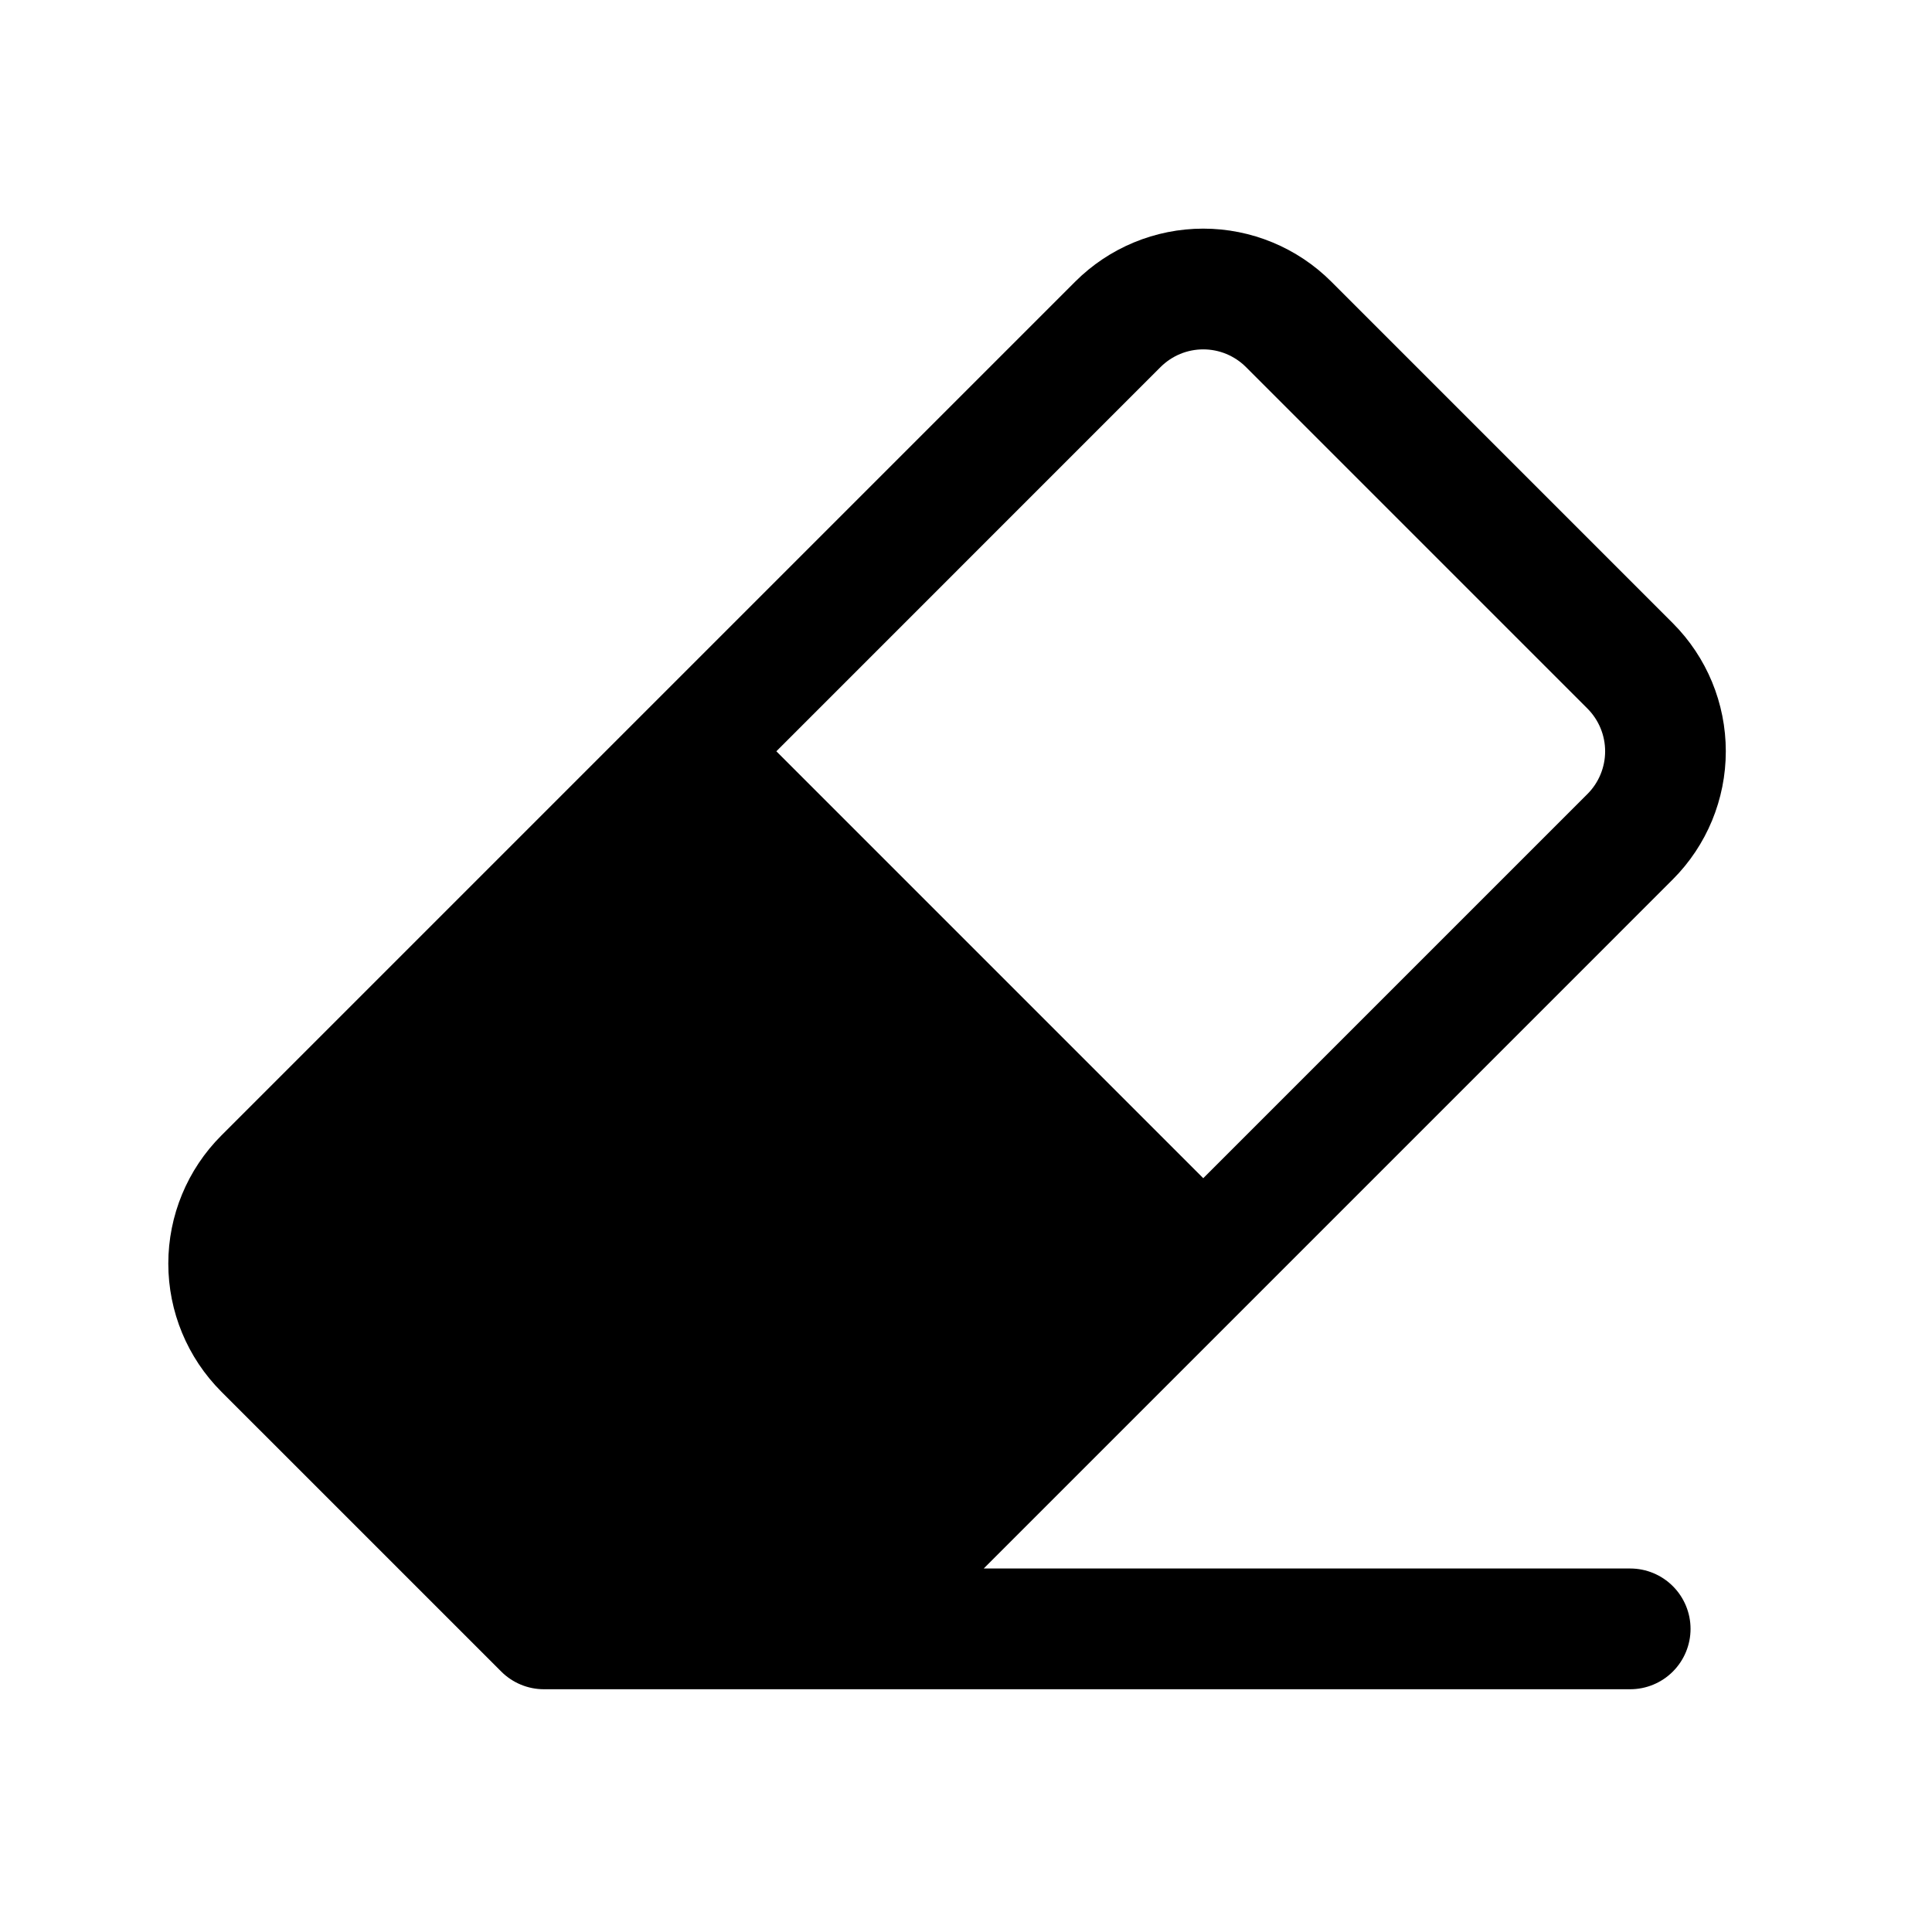 <?xml version="1.0" encoding="UTF-8"?> <svg xmlns="http://www.w3.org/2000/svg" width="80" height="80" viewBox="0 0 80 80" fill="none"> <path d="M67.502 64.948H40.734L51.587 54.095L51.592 54.09L51.597 54.085L69.269 36.412C70.674 35.005 71.462 33.097 71.462 31.109C71.462 29.12 70.674 27.213 69.269 25.806L55.127 11.663C53.721 10.257 51.813 9.467 49.824 9.467C47.835 9.467 45.927 10.257 44.521 11.663L26.846 29.338L26.843 29.341L26.84 29.344L9.165 47.019C7.759 48.425 6.969 50.333 6.969 52.322C6.969 54.312 7.759 56.219 9.165 57.626L20.756 69.216C21.225 69.684 21.86 69.948 22.523 69.948H67.502C68.165 69.948 68.801 69.684 69.269 69.216C69.738 68.747 70.002 68.111 70.002 67.448C70.002 66.785 69.738 66.149 69.269 65.68C68.801 65.211 68.165 64.948 67.502 64.948V64.948ZM48.056 15.199C48.289 14.967 48.564 14.783 48.867 14.657C49.171 14.531 49.496 14.467 49.824 14.467C50.152 14.467 50.477 14.531 50.781 14.657C51.084 14.783 51.36 14.967 51.592 15.199L65.734 29.341C66.202 29.811 66.465 30.446 66.465 31.109C66.465 31.772 66.202 32.408 65.734 32.877L49.824 48.787L32.147 31.109L48.056 15.199Z" fill="black"></path> </svg> 